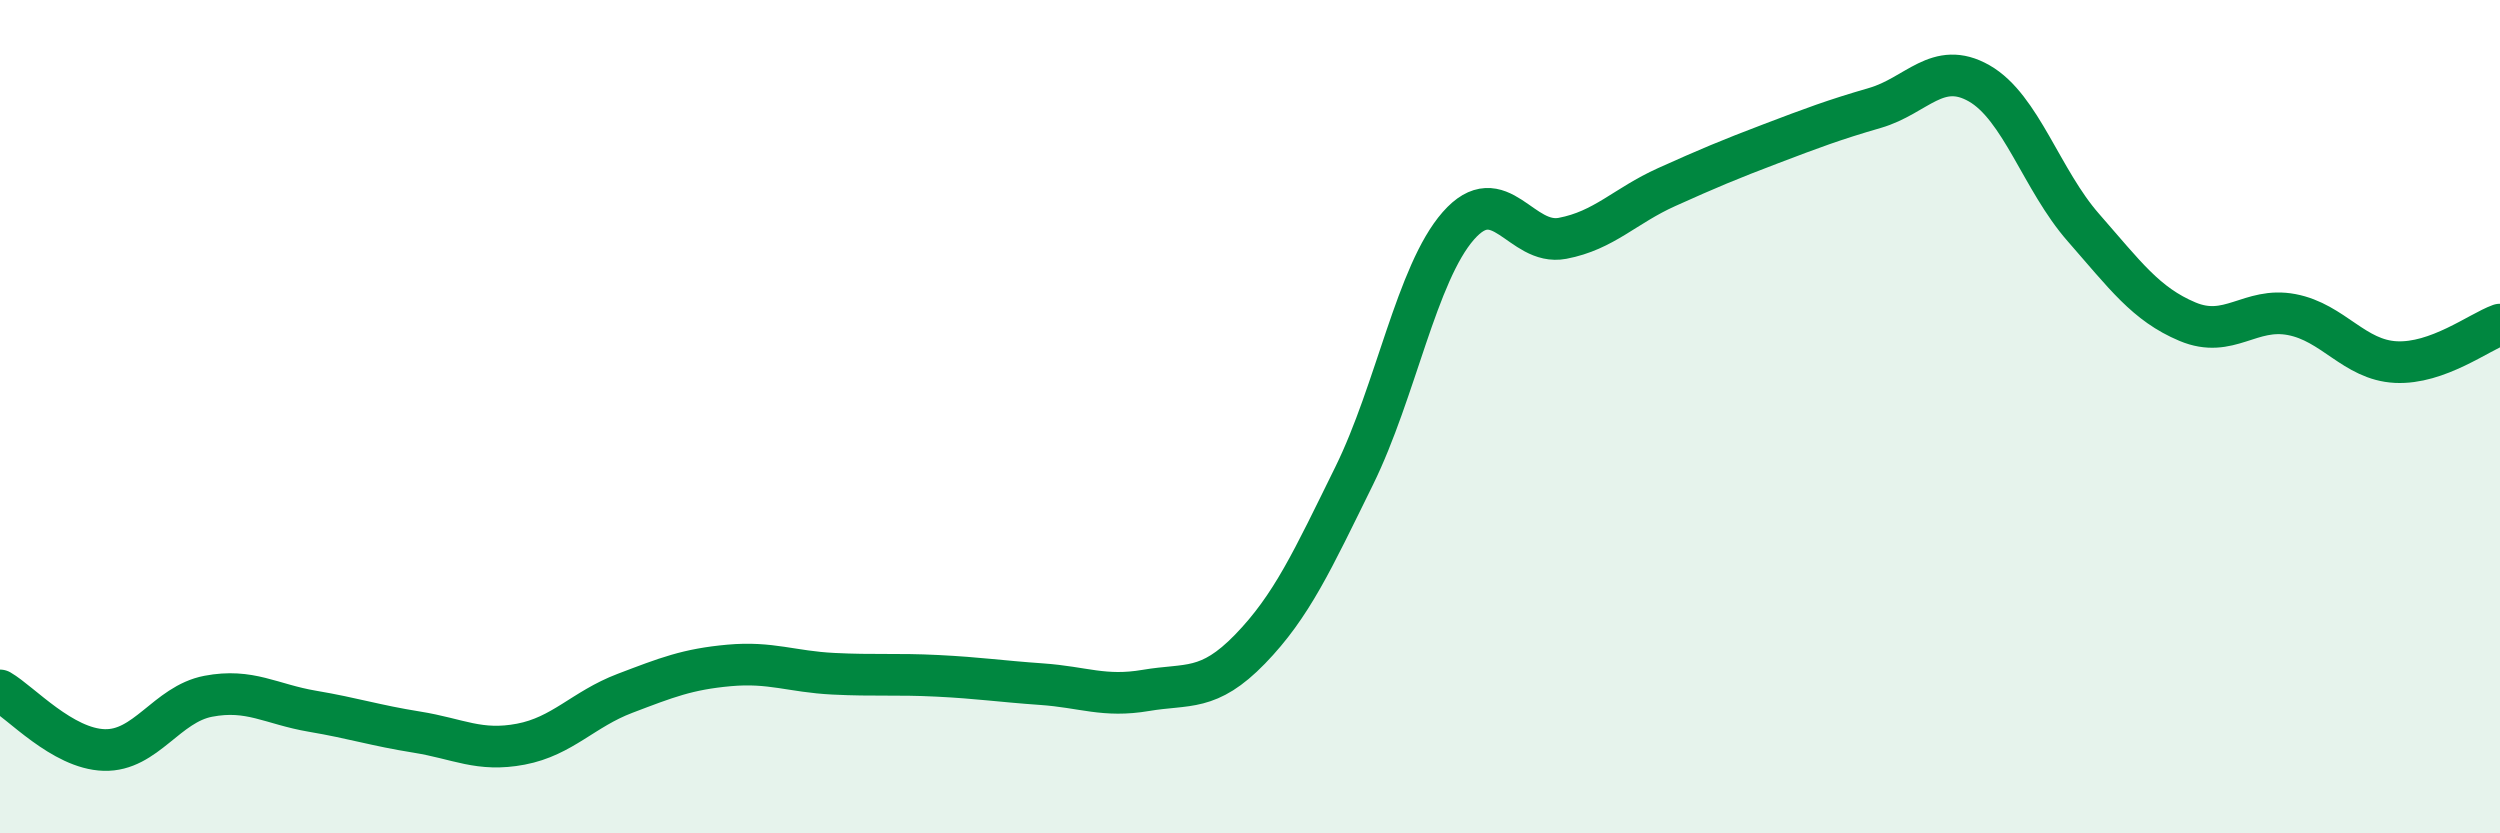 
    <svg width="60" height="20" viewBox="0 0 60 20" xmlns="http://www.w3.org/2000/svg">
      <path
        d="M 0,16.57 C 0.5,16.86 1.5,17.97 2.5,18 C 3.5,18.03 4,16.9 5,16.71 C 6,16.52 6.5,16.9 7.5,17.07 C 8.5,17.24 9,17.41 10,17.57 C 11,17.73 11.5,18.05 12.5,17.86 C 13.5,17.67 14,17.02 15,16.64 C 16,16.26 16.5,16.06 17.5,15.97 C 18.5,15.88 19,16.12 20,16.17 C 21,16.22 21.5,16.17 22.5,16.22 C 23.5,16.27 24,16.35 25,16.42 C 26,16.49 26.5,16.74 27.5,16.57 C 28.5,16.4 29,16.61 30,15.58 C 31,14.55 31.5,13.45 32.5,11.42 C 33.5,9.39 34,6.56 35,5.42 C 36,4.28 36.5,5.91 37.5,5.72 C 38.5,5.53 39,4.94 40,4.49 C 41,4.04 41.5,3.83 42.5,3.45 C 43.5,3.07 44,2.88 45,2.59 C 46,2.3 46.5,1.43 47.5,2 C 48.5,2.57 49,4.32 50,5.46 C 51,6.6 51.5,7.3 52.5,7.72 C 53.5,8.14 54,7.36 55,7.55 C 56,7.74 56.5,8.64 57.5,8.69 C 58.5,8.74 59.5,7.97 60,7.79L60 20L0 20Z"
        fill="#008740"
        opacity="0.1"
        stroke-linecap="round"
        stroke-linejoin="round"
      />
      <path
        d="M 0,16.57 C 0.5,16.86 1.5,17.97 2.5,18 C 3.5,18.03 4,16.9 5,16.71 C 6,16.52 6.5,16.9 7.5,17.07 C 8.5,17.24 9,17.41 10,17.57 C 11,17.73 11.5,18.05 12.5,17.86 C 13.5,17.67 14,17.02 15,16.64 C 16,16.26 16.5,16.06 17.5,15.97 C 18.5,15.88 19,16.12 20,16.17 C 21,16.22 21.5,16.17 22.5,16.22 C 23.5,16.27 24,16.35 25,16.42 C 26,16.49 26.5,16.74 27.5,16.57 C 28.5,16.4 29,16.61 30,15.58 C 31,14.55 31.5,13.45 32.5,11.42 C 33.5,9.39 34,6.56 35,5.42 C 36,4.28 36.5,5.91 37.5,5.72 C 38.5,5.53 39,4.94 40,4.49 C 41,4.04 41.5,3.83 42.5,3.45 C 43.5,3.07 44,2.88 45,2.59 C 46,2.3 46.5,1.43 47.5,2 C 48.5,2.57 49,4.32 50,5.46 C 51,6.6 51.5,7.3 52.5,7.72 C 53.5,8.14 54,7.36 55,7.55 C 56,7.74 56.5,8.64 57.5,8.69 C 58.5,8.74 59.5,7.97 60,7.79"
        stroke="#008740"
        stroke-width="1"
        fill="none"
        stroke-linecap="round"
        stroke-linejoin="round"
      />
    </svg>
  